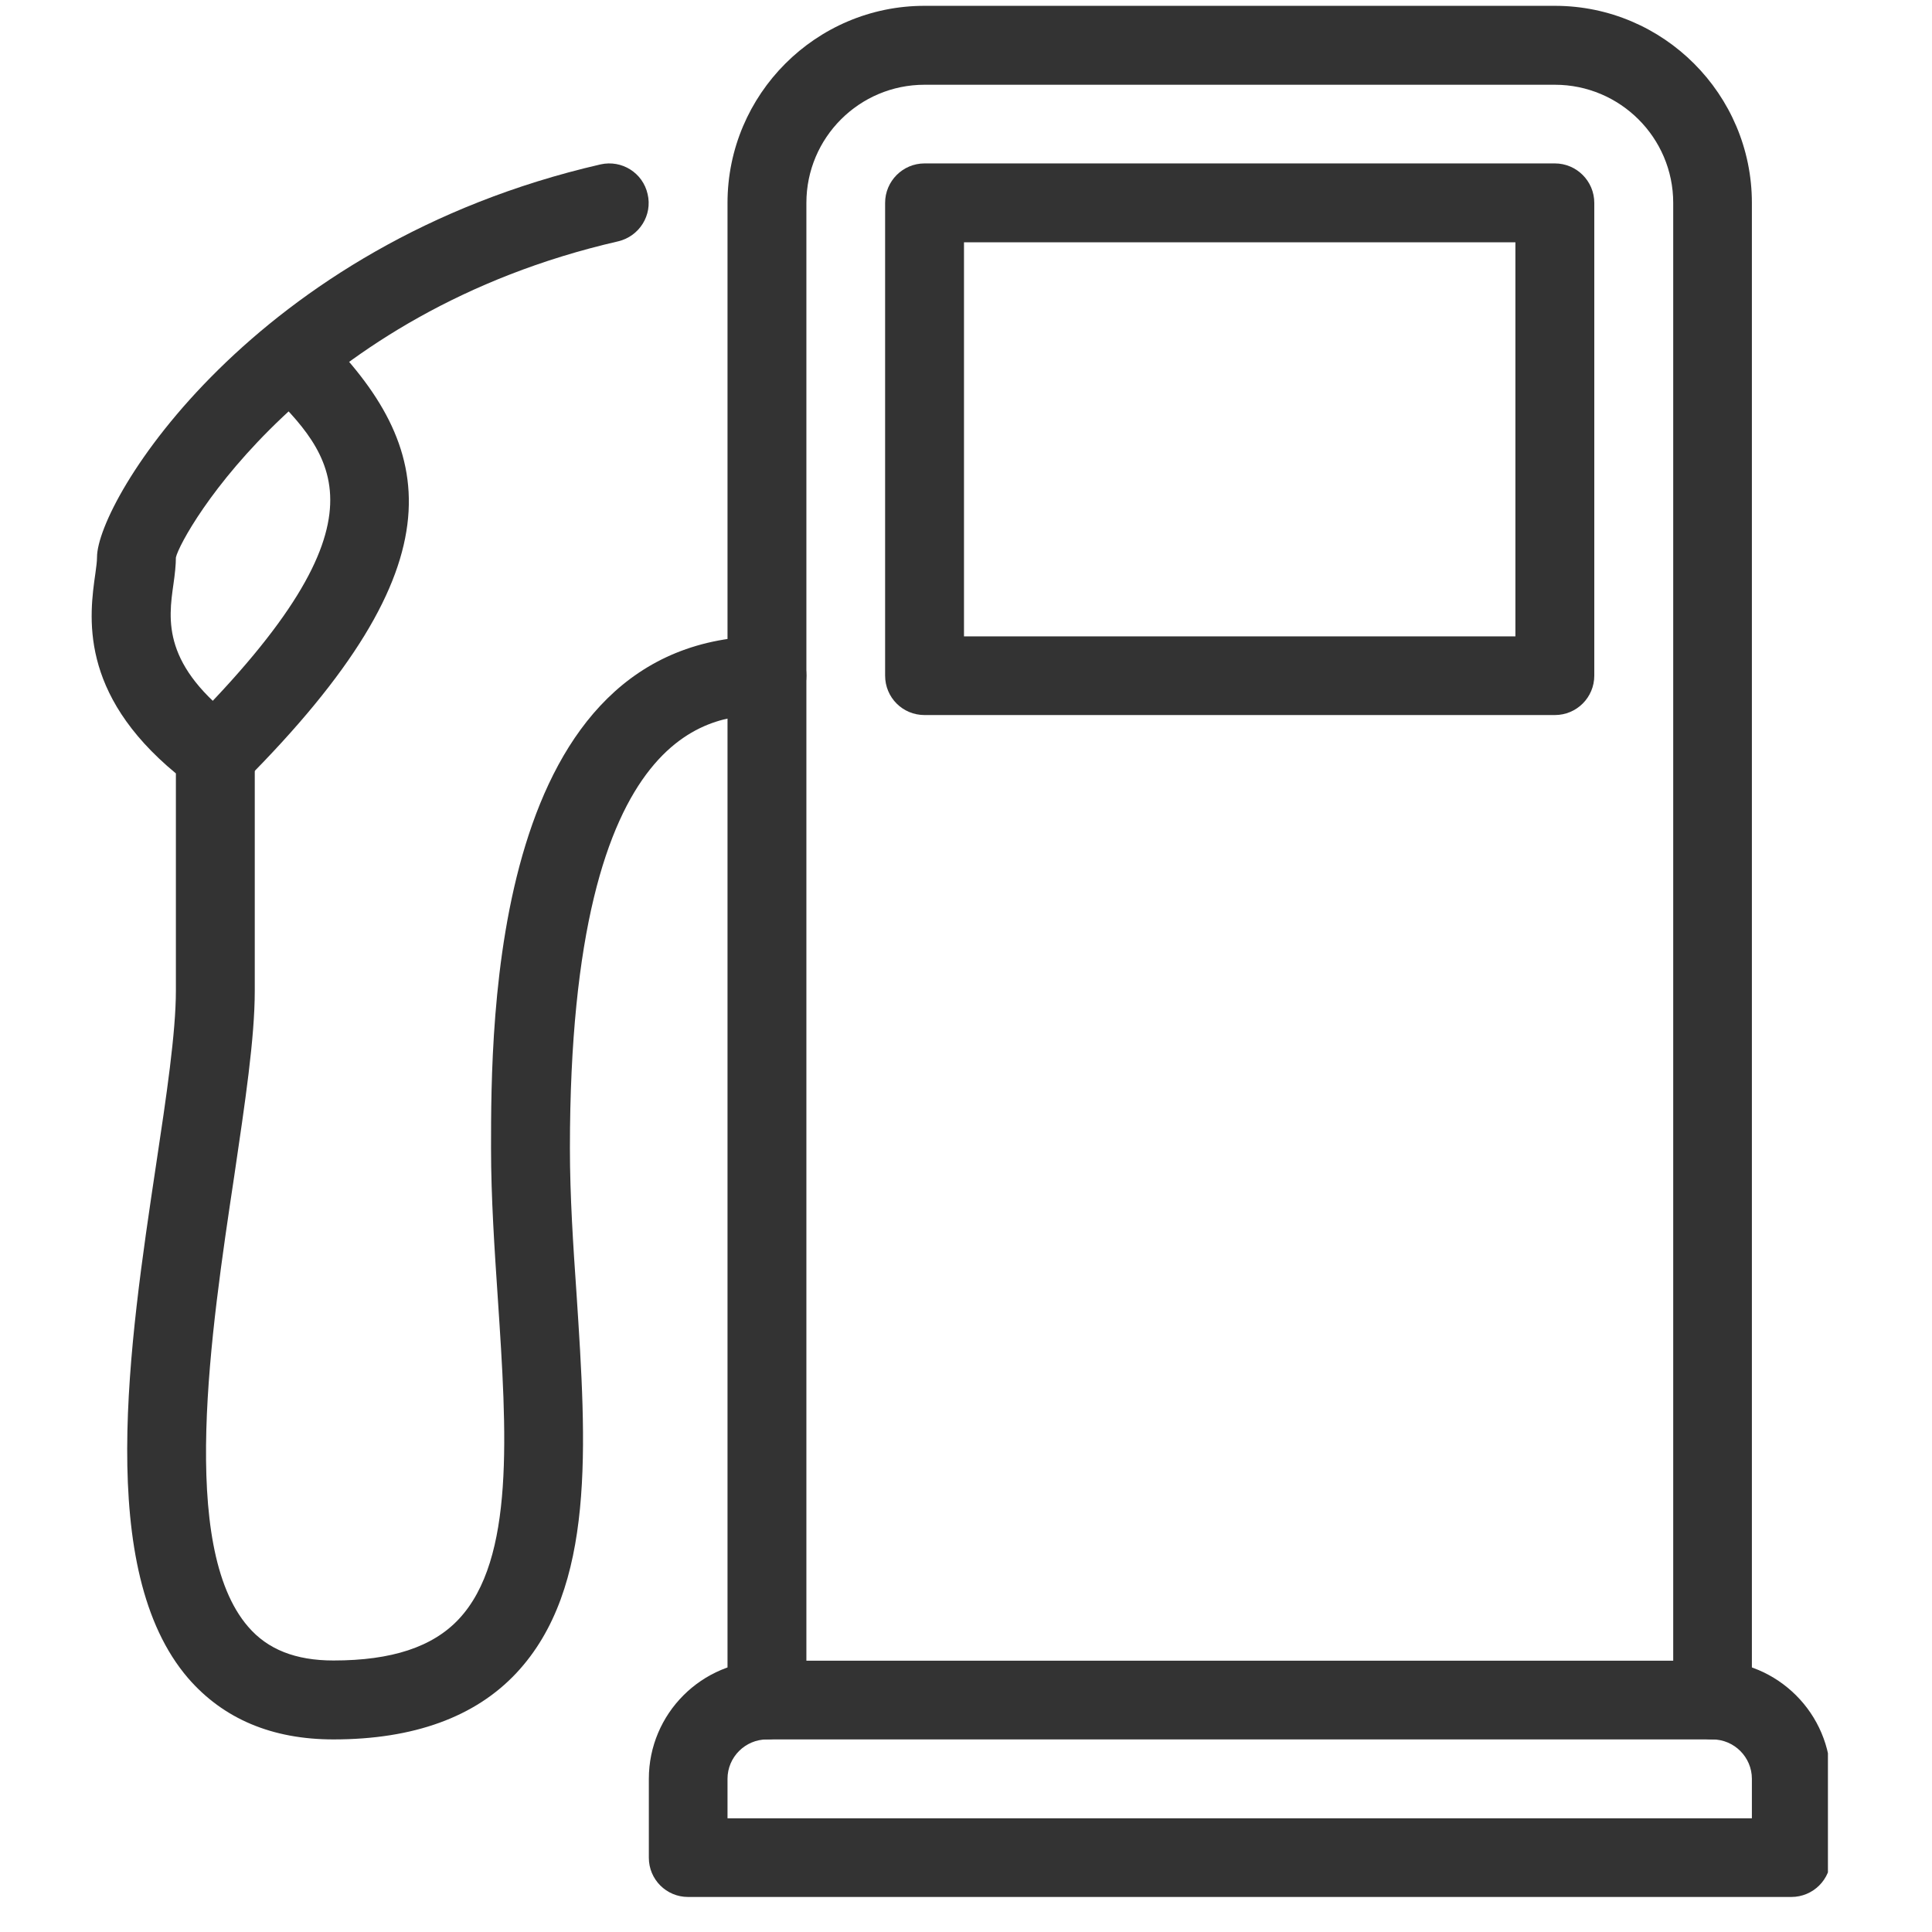 <?xml version="1.0" encoding="UTF-8"?>
<svg xmlns="http://www.w3.org/2000/svg" xmlns:xlink="http://www.w3.org/1999/xlink" width="50" zoomAndPan="magnify" viewBox="0 0 37.5 37.5" height="50" preserveAspectRatio="xMidYMid meet" version="1.0">
  <defs>
    <clipPath id="b9c40faa12">
      <path d="M 12 32 L 35.48 32 L 35.48 37 L 12 37 Z M 12 32 " clip-rule="nonzero"></path>
    </clipPath>
    <clipPath id="f46e1dab80">
      <path d="M 1.527 3 L 16 3 L 16 34 L 1.527 34 Z M 1.527 3 " clip-rule="nonzero"></path>
    </clipPath>
  </defs>
  <g clip-path="url(#b9c40faa12)">
    <path fill="#333333" d="M 13.355 36.82 L 34.77 36.82 C 35.191 36.82 35.535 36.48 35.535 36.059 L 35.535 34.527 C 35.535 33.262 34.504 32.234 33.238 32.234 L 14.887 32.234 C 13.621 32.234 12.594 33.262 12.594 34.527 L 12.594 36.059 C 12.594 36.48 12.934 36.82 13.355 36.82 Z M 34.004 35.293 L 14.121 35.293 L 14.121 34.527 C 14.121 34.105 14.465 33.762 14.887 33.762 L 33.238 33.762 C 33.66 33.762 34.004 34.105 34.004 34.527 Z M 34.004 35.293 " fill-opacity="1" fill-rule="nonzero"></path>
  </g>
  <path fill="#333333" d="M 14.887 33.762 C 15.309 33.762 15.652 33.418 15.652 32.996 L 15.652 3.938 C 15.652 2.672 16.68 1.645 17.945 1.645 L 30.18 1.645 C 31.445 1.645 32.477 2.672 32.477 3.938 L 32.477 32.996 C 32.477 33.418 32.816 33.762 33.238 33.762 C 33.66 33.762 34.004 33.418 34.004 32.996 L 34.004 3.938 C 34.004 1.832 32.289 0.113 30.18 0.113 L 17.945 0.113 C 15.836 0.113 14.121 1.832 14.121 3.938 L 14.121 32.996 C 14.121 33.418 14.461 33.762 14.887 33.762 Z M 14.887 33.762 " fill-opacity="1" fill-rule="nonzero"></path>
  <path fill="#333333" d="M 17.945 13.879 L 30.18 13.879 C 30.602 13.879 30.945 13.539 30.945 13.113 L 30.945 3.938 C 30.945 3.516 30.602 3.172 30.18 3.172 L 17.945 3.172 C 17.523 3.172 17.18 3.516 17.18 3.938 L 17.18 13.113 C 17.18 13.539 17.52 13.879 17.945 13.879 Z M 29.414 12.352 L 18.711 12.352 L 18.711 4.703 L 29.414 4.703 Z M 29.414 12.352 " fill-opacity="1" fill-rule="nonzero"></path>
  <g clip-path="url(#f46e1dab80)">
    <path fill="#333333" d="M 6.473 33.762 C 8.027 33.762 9.223 33.328 10.023 32.473 C 11.566 30.824 11.383 28.055 11.191 25.121 C 11.125 24.172 11.062 23.211 11.062 22.289 C 11.062 13.879 13.941 13.879 14.887 13.879 C 15.309 13.879 15.652 13.535 15.652 13.113 C 15.652 12.691 15.309 12.348 14.887 12.348 C 9.531 12.348 9.531 19.832 9.531 22.289 C 9.531 23.246 9.598 24.238 9.664 25.223 C 9.836 27.812 9.996 30.262 8.906 31.426 C 8.398 31.969 7.602 32.23 6.473 32.23 C 5.738 32.23 5.195 32.016 4.816 31.574 C 3.469 30.016 4.09 25.859 4.547 22.824 C 4.758 21.391 4.945 20.152 4.945 19.23 L 4.945 14.641 C 4.945 14.398 4.832 14.172 4.637 14.027 C 3.145 12.918 3.266 12.043 3.367 11.336 C 3.395 11.141 3.414 10.965 3.414 10.82 C 3.52 10.355 5.961 6.07 12 4.684 C 12.41 4.586 12.668 4.176 12.57 3.766 C 12.477 3.355 12.07 3.098 11.656 3.191 C 4.914 4.742 1.883 9.715 1.883 10.816 C 1.883 10.906 1.867 11.008 1.852 11.125 C 1.734 11.949 1.523 13.449 3.414 15.012 L 3.414 19.23 C 3.414 20.039 3.23 21.281 3.031 22.598 C 2.504 26.109 1.852 30.48 3.652 32.574 C 4.336 33.363 5.281 33.762 6.473 33.762 Z M 6.473 33.762 " fill-opacity="1" fill-rule="nonzero"></path>
  </g>
  <path fill="#333333" d="M 4.18 15.41 C 4.375 15.41 4.57 15.336 4.723 15.188 C 8.992 10.914 8.473 8.68 6.25 6.457 C 5.953 6.16 5.469 6.16 5.168 6.457 C 4.871 6.754 4.871 7.242 5.168 7.539 C 6.465 8.836 7.688 10.055 3.641 14.105 C 3.344 14.402 3.344 14.887 3.641 15.188 C 3.789 15.336 3.984 15.41 4.18 15.41 Z M 4.18 15.41 " fill-opacity="1" fill-rule="nonzero"></path>
</svg>
